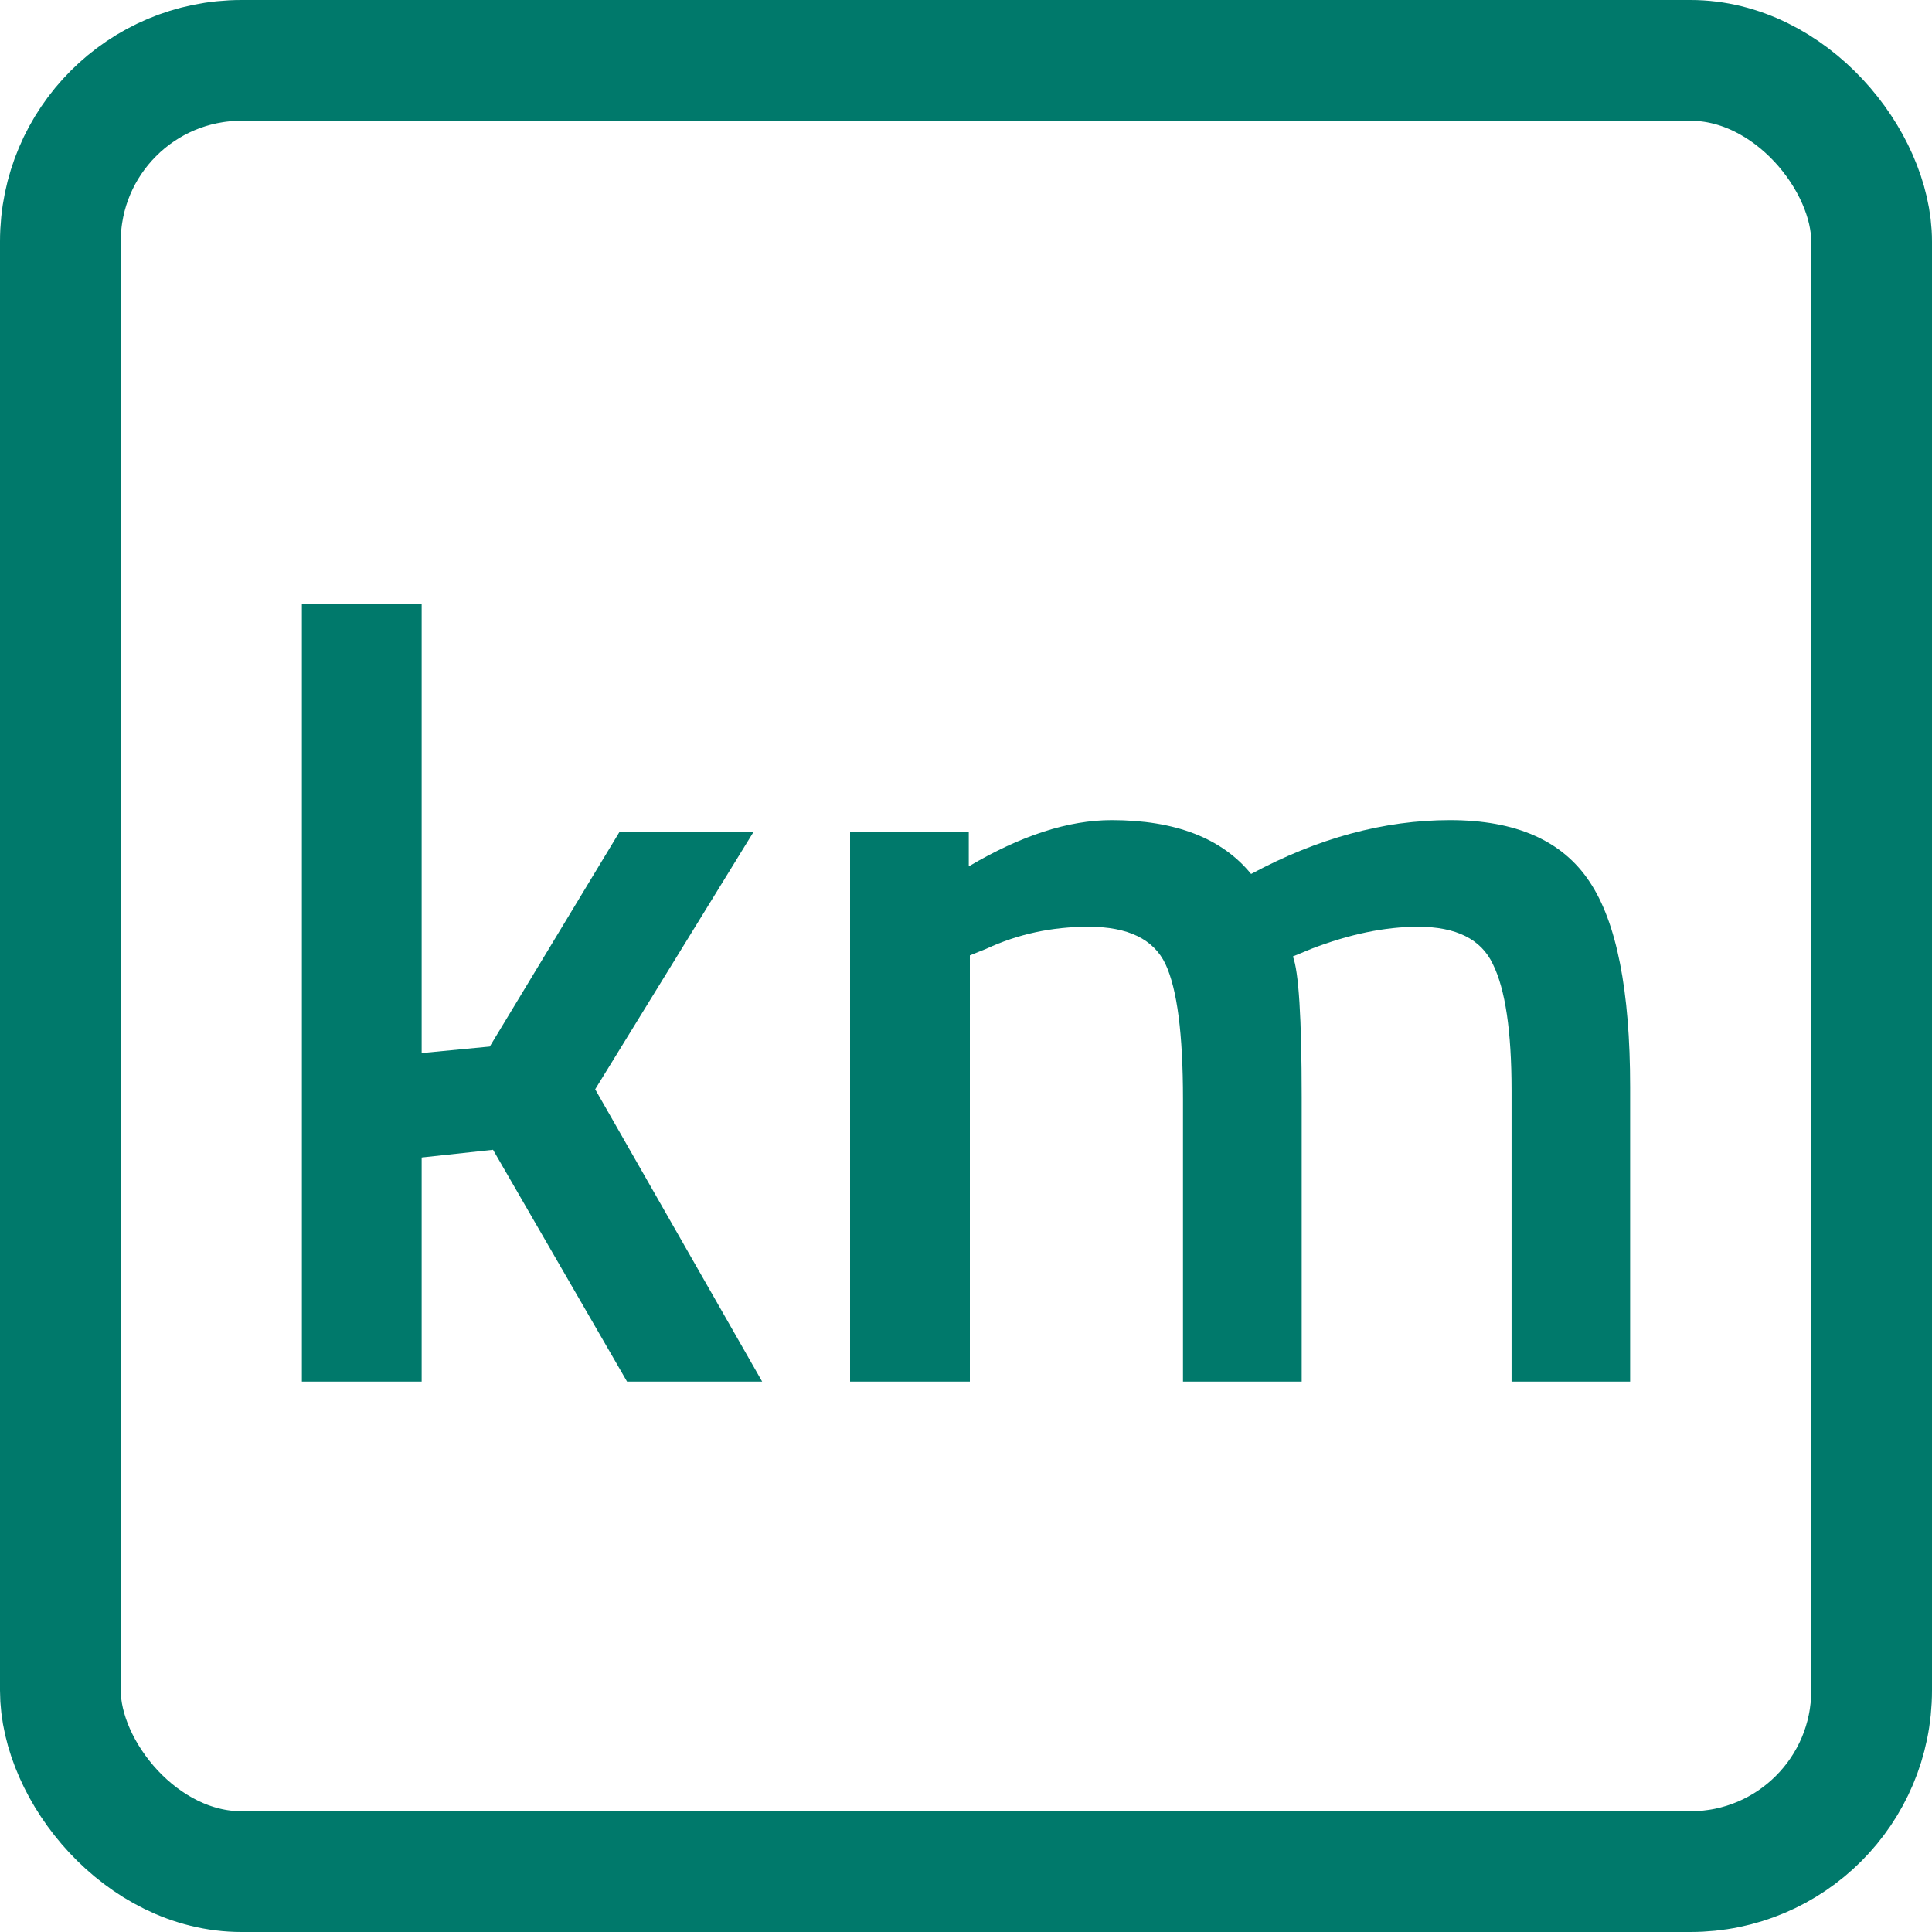 <svg width="16" height="16" viewBox="0 0 16 16" fill="none" xmlns="http://www.w3.org/2000/svg">
<rect x="0.5" y="0.5" width="15" height="15" rx="1.5" stroke="#00796B"/>
<path d="M8.032 11.442H7.04V6.893H8.023V7.175C8.454 6.92 8.848 6.792 9.206 6.792C9.733 6.792 10.119 6.941 10.361 7.238C10.913 6.941 11.462 6.792 12.008 6.792C12.554 6.792 12.939 6.962 13.164 7.302C13.388 7.636 13.5 8.203 13.5 9.003V11.442H12.518V9.031C12.518 8.539 12.466 8.191 12.363 7.984C12.266 7.778 12.059 7.675 11.744 7.675C11.471 7.675 11.177 7.736 10.862 7.857L10.707 7.921C10.755 8.042 10.78 8.43 10.78 9.085V11.442H9.797V9.103C9.797 8.564 9.749 8.191 9.652 7.984C9.554 7.778 9.342 7.675 9.015 7.675C8.711 7.675 8.429 7.736 8.169 7.857L8.032 7.912V11.442Z" fill="#00796B"/>
<path d="M3.492 11.442H2.5V5H3.492V8.721L4.056 8.667L5.129 6.892H6.239L4.929 9.021L6.312 11.442H5.193L4.083 9.522L3.492 9.586V11.442Z" fill="#00796B"/>
</svg>
